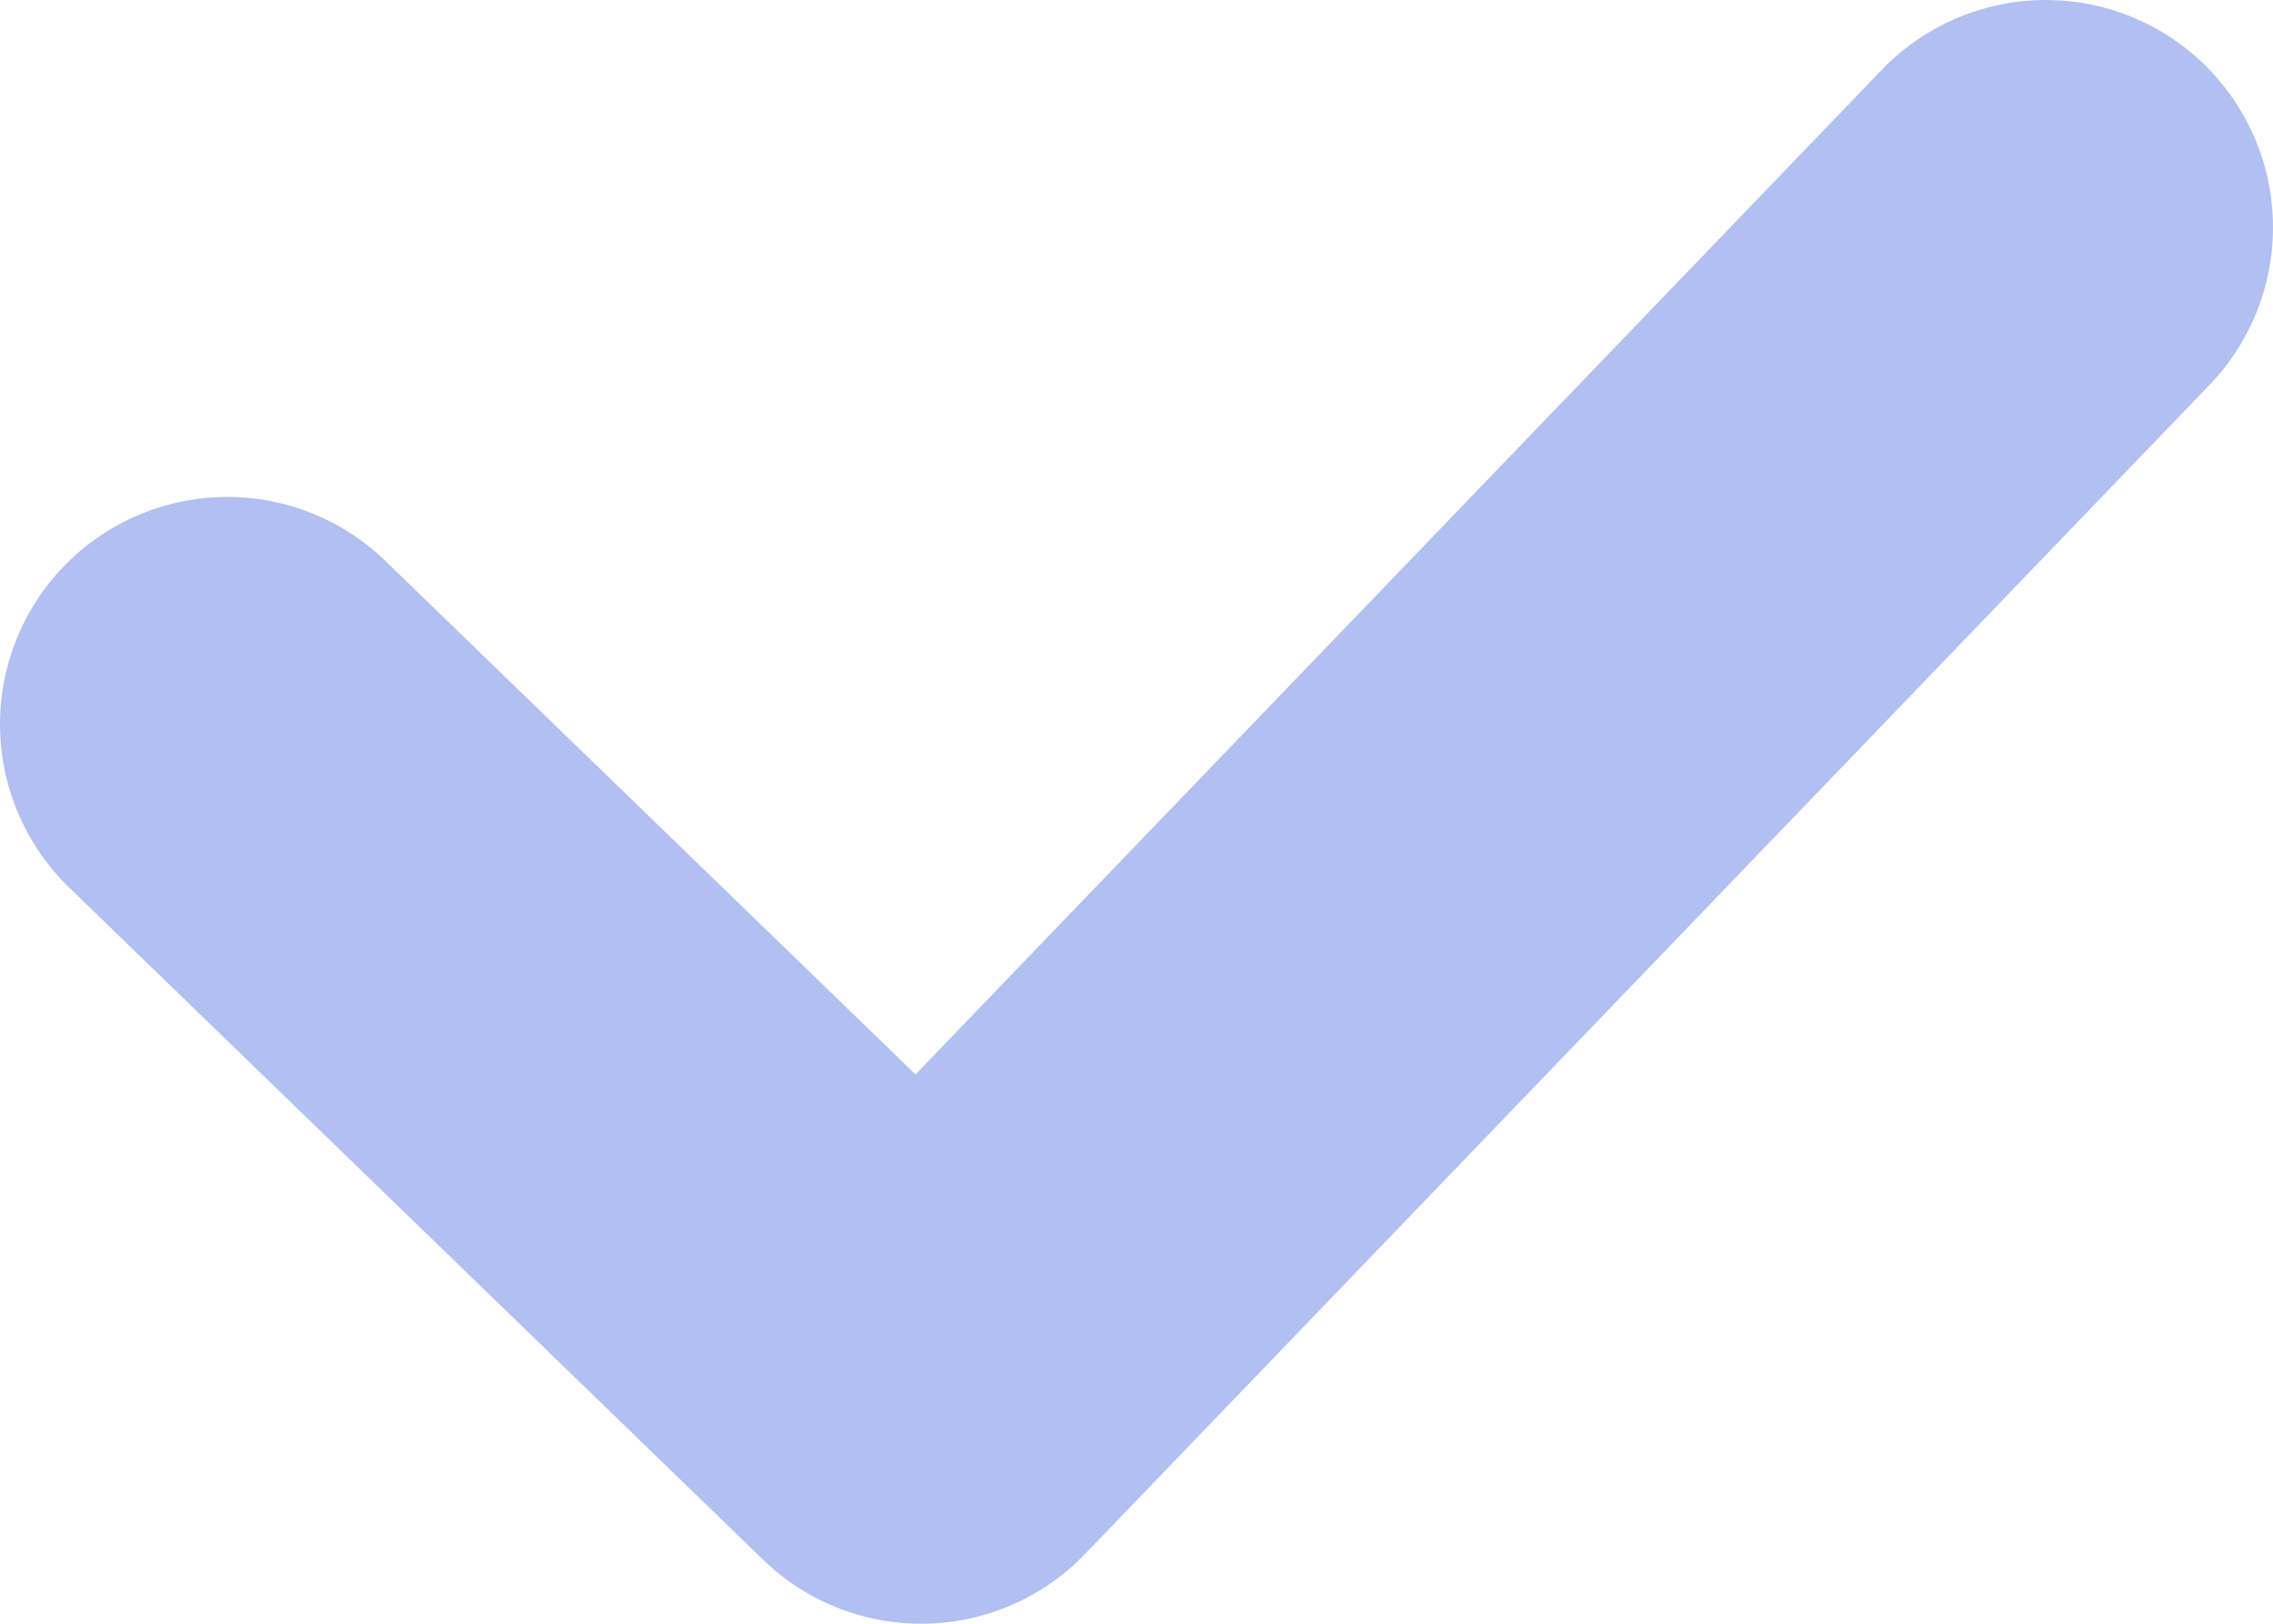 <?xml version="1.0" encoding="UTF-8"?> <svg xmlns="http://www.w3.org/2000/svg" width="70" height="50" viewBox="0 0 70 50" fill="none"> <path opacity="0.4" d="M7 22.302L28.37 43L63 7" stroke="#3E63DD" stroke-width="14" stroke-miterlimit="10" stroke-linecap="round" stroke-linejoin="round"></path> </svg> 
